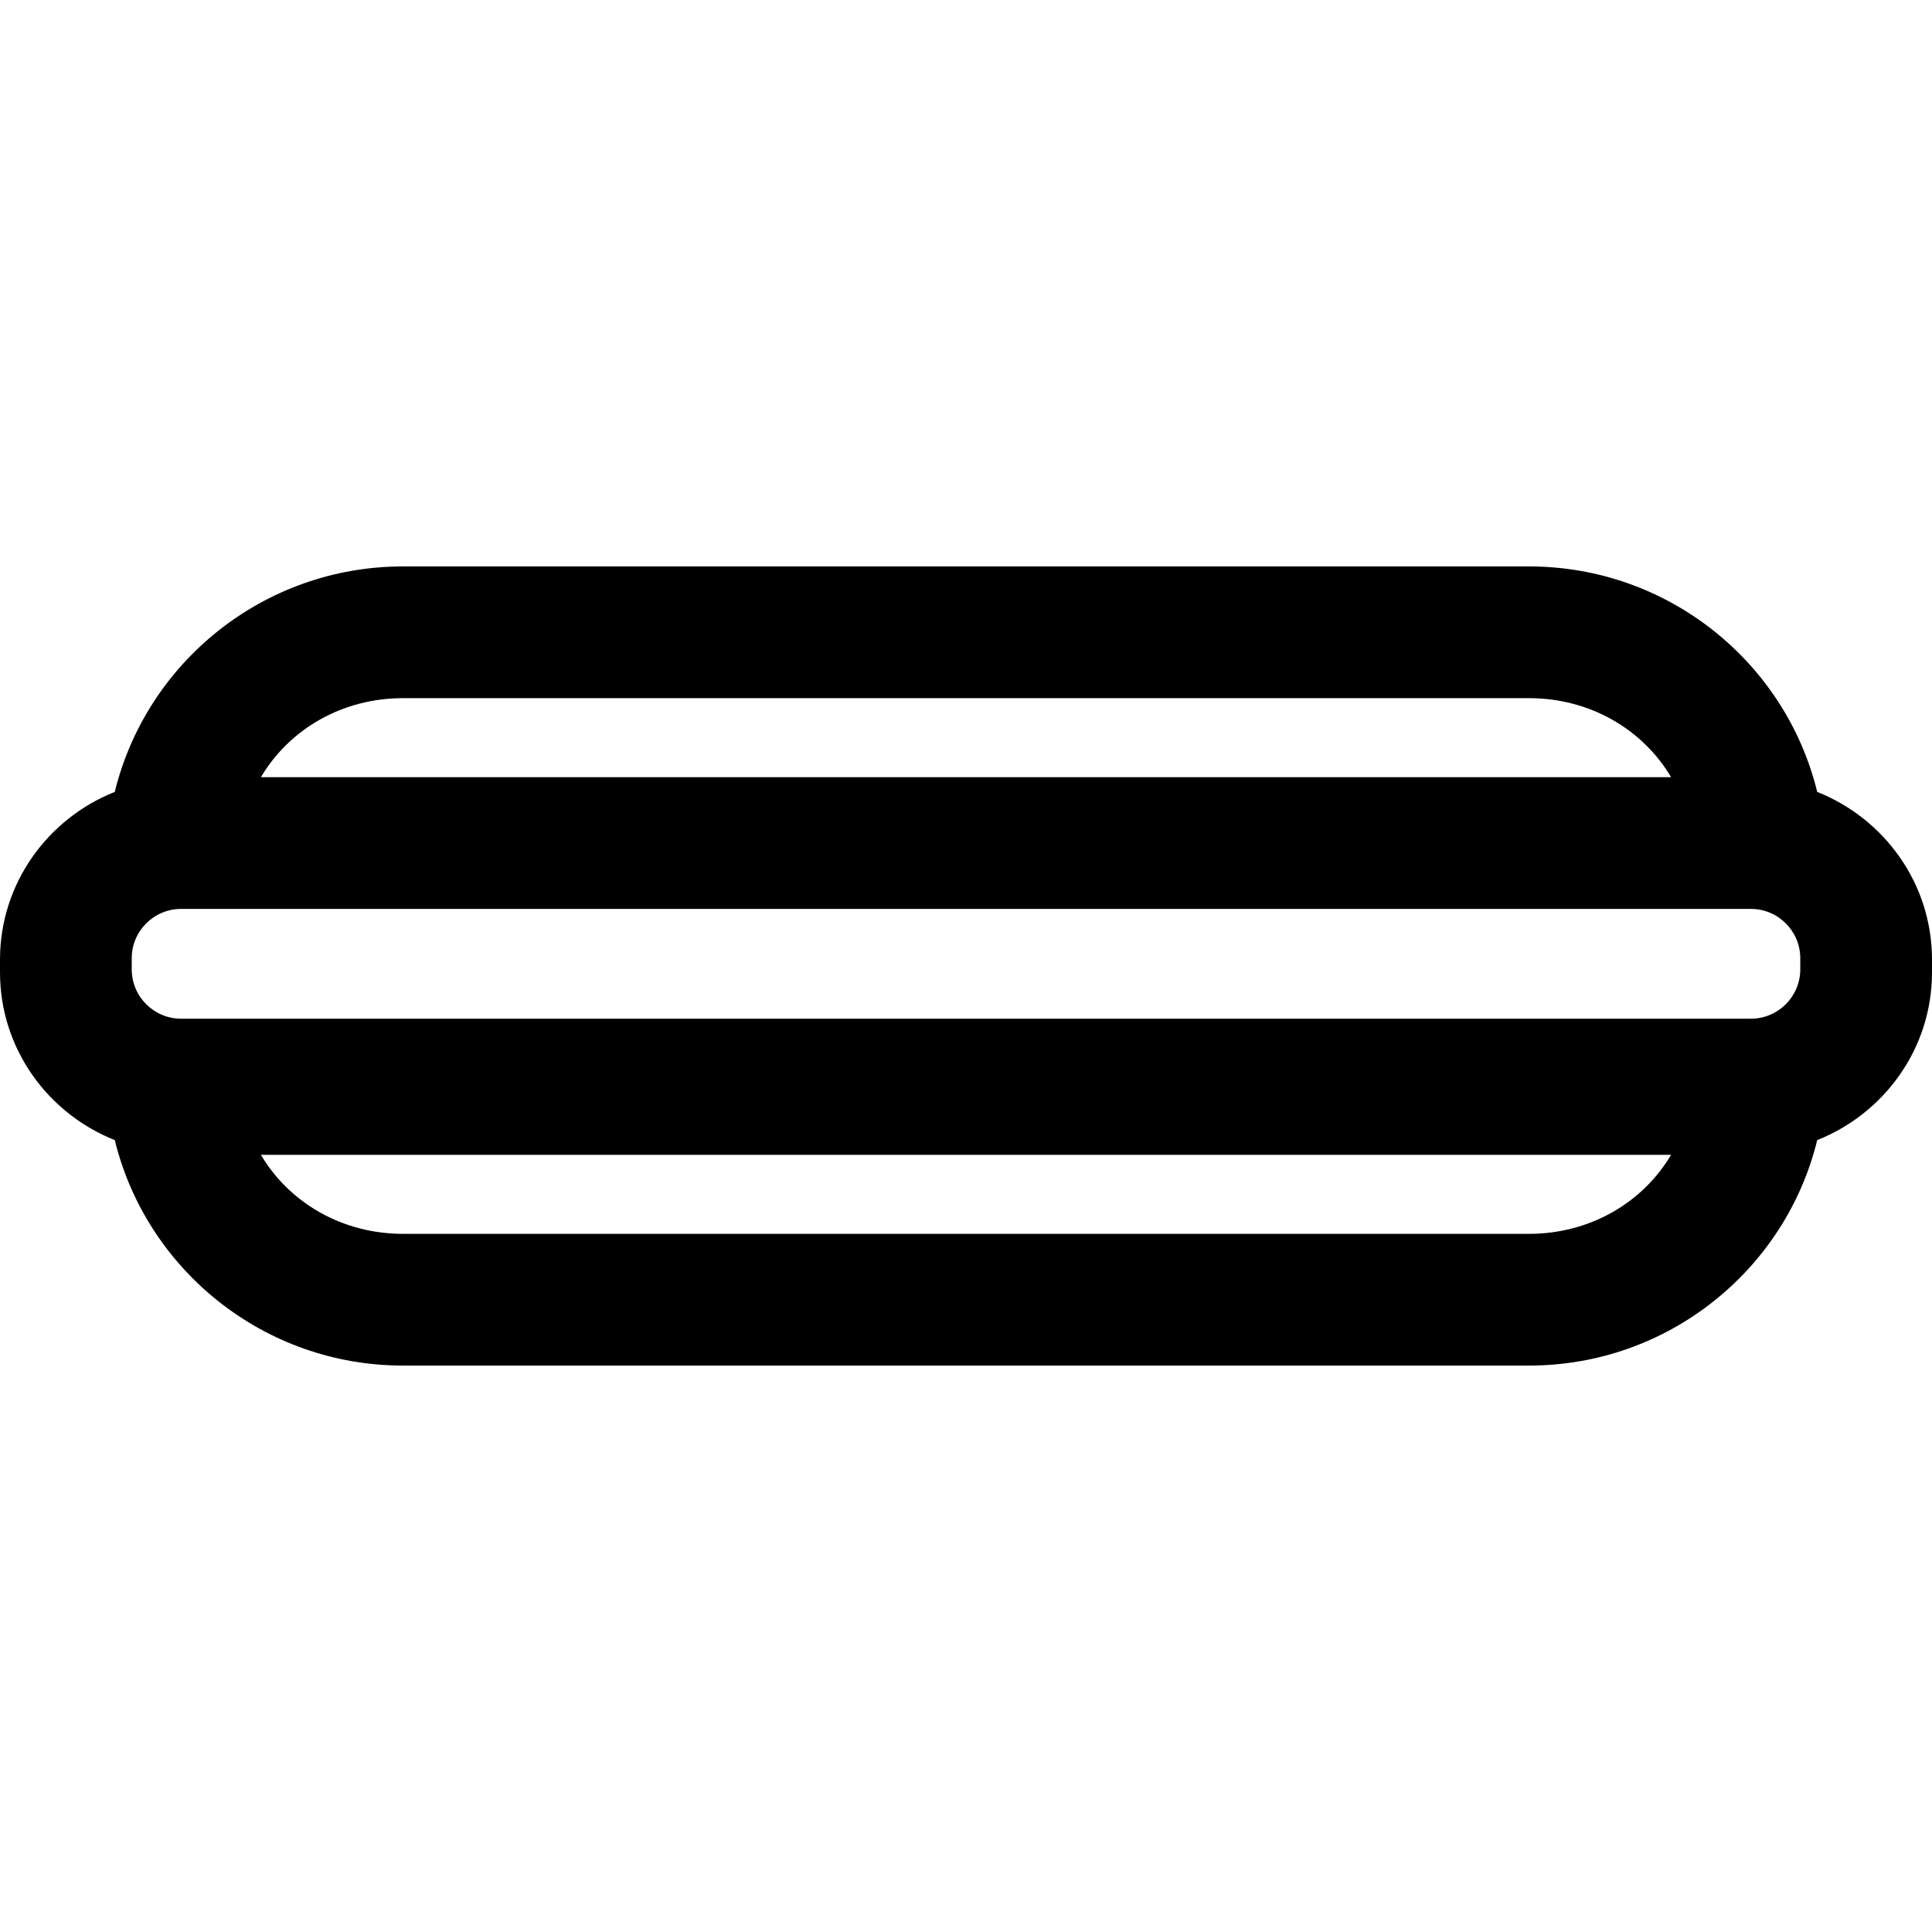 <?xml version="1.0" encoding="iso-8859-1"?>
<!-- Uploaded to: SVG Repo, www.svgrepo.com, Generator: SVG Repo Mixer Tools -->
<svg fill="#000000" height="800px" width="800px" version="1.1" id="Layer_1" xmlns="http://www.w3.org/2000/svg" xmlns:xlink="http://www.w3.org/1999/xlink" 
	 viewBox="0 0 512 512" xml:space="preserve">
<g>
	<g>
		<path d="M481.581,209.863c-8.39-34.34-39.492-59.754-76.379-59.754H106.797c-36.887,0-67.989,25.414-76.379,59.754
			C12.673,216.916,0,234.095,0,254.323v3.355c0,20.227,12.673,37.406,30.419,44.46c8.39,34.339,39.491,59.753,76.379,59.753h298.405
			c36.887,0,67.989-25.414,76.379-59.754c17.745-7.053,30.419-24.232,30.419-44.46v-3.355
			C512,234.095,499.327,216.916,481.581,209.863z M106.797,185.018h298.405c16.034,0,30.072,8.145,37.654,20.945H69.142
			C76.726,193.164,90.764,185.018,106.797,185.018z M405.203,326.982H106.797c-16.034,0-30.072-8.145-37.654-20.945h373.715
			C435.274,318.836,421.236,326.982,405.203,326.982z M477.092,256.875h-0.001c0,7.229-5.86,13.089-13.09,13.089H47.999
			c-7.23,0-13.09-5.86-13.09-13.089v-2.914c0-7.229,5.86-13.089,13.09-13.089h416.003c7.229,0,13.09,5.86,13.09,13.089V256.875z"/>
	</g>
</g>
</svg>